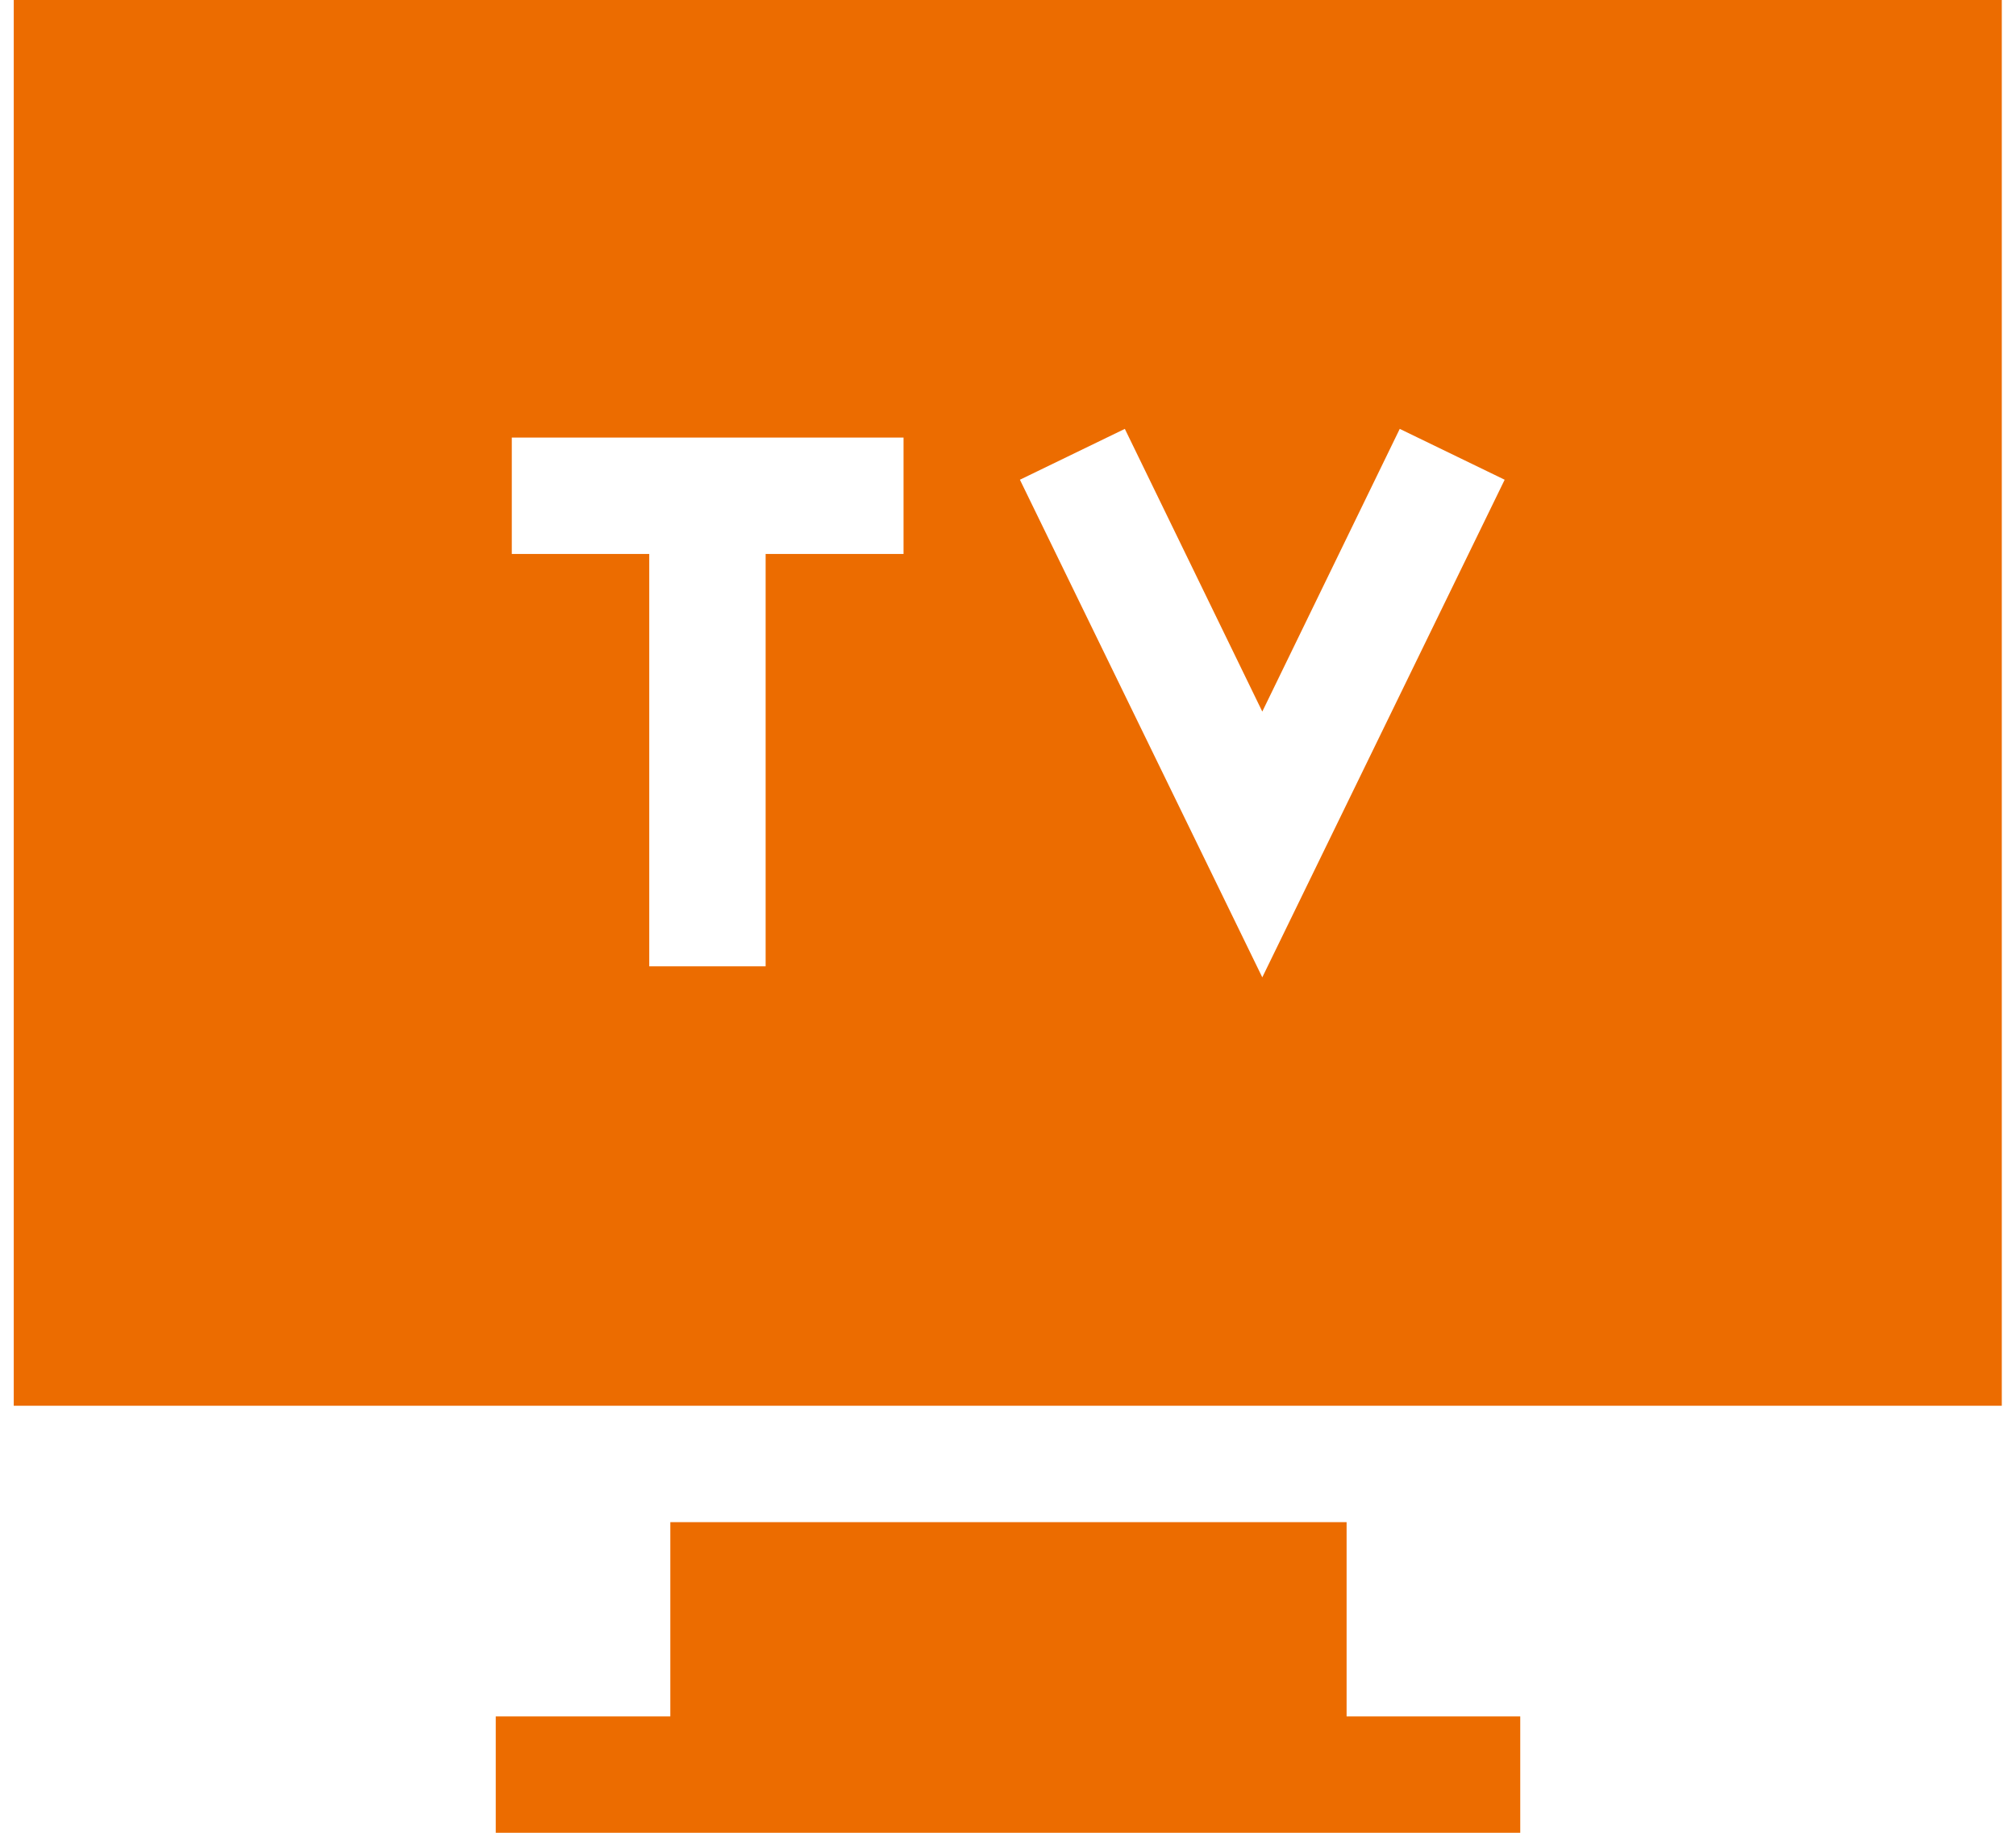 <?xml version="1.0" encoding="utf-8"?>
<!-- Generator: Adobe Illustrator 24.2.1, SVG Export Plug-In . SVG Version: 6.00 Build 0)  -->
<svg version="1.1" id="レイヤー_1" xmlns="http://www.w3.org/2000/svg" xmlns:xlink="http://www.w3.org/1999/xlink" x="0px"
	 y="0px" viewBox="0 0 44 40" style="enable-background:new 0 0 44 40;" xml:space="preserve">
<style type="text/css">
	.st0{fill:#EC6C00;}
</style>
<g>
	<g>
		<g>
			<polygon class="st0" points="29.39,37.46 29.39,33.22 14.63,33.22 14.63,37.46 10.82,37.46 10.82,40 33.18,40 33.18,37.46 			"/>
		</g>
	</g>
	<g>
		<g>
			<path class="st0" d="M0.3,0v30.68h2.54h38.31h2.54V0H0.3z M19.71,12.09h-3v9h-2.54v-9h-3V9.55h8.55V12.09z M27.55,21.33
				l-5.29-10.86l2.29-1.11l3,6.17l3-6.17l2.29,1.11L27.55,21.33z"/>
		</g>
	</g>
</g>
</svg>
